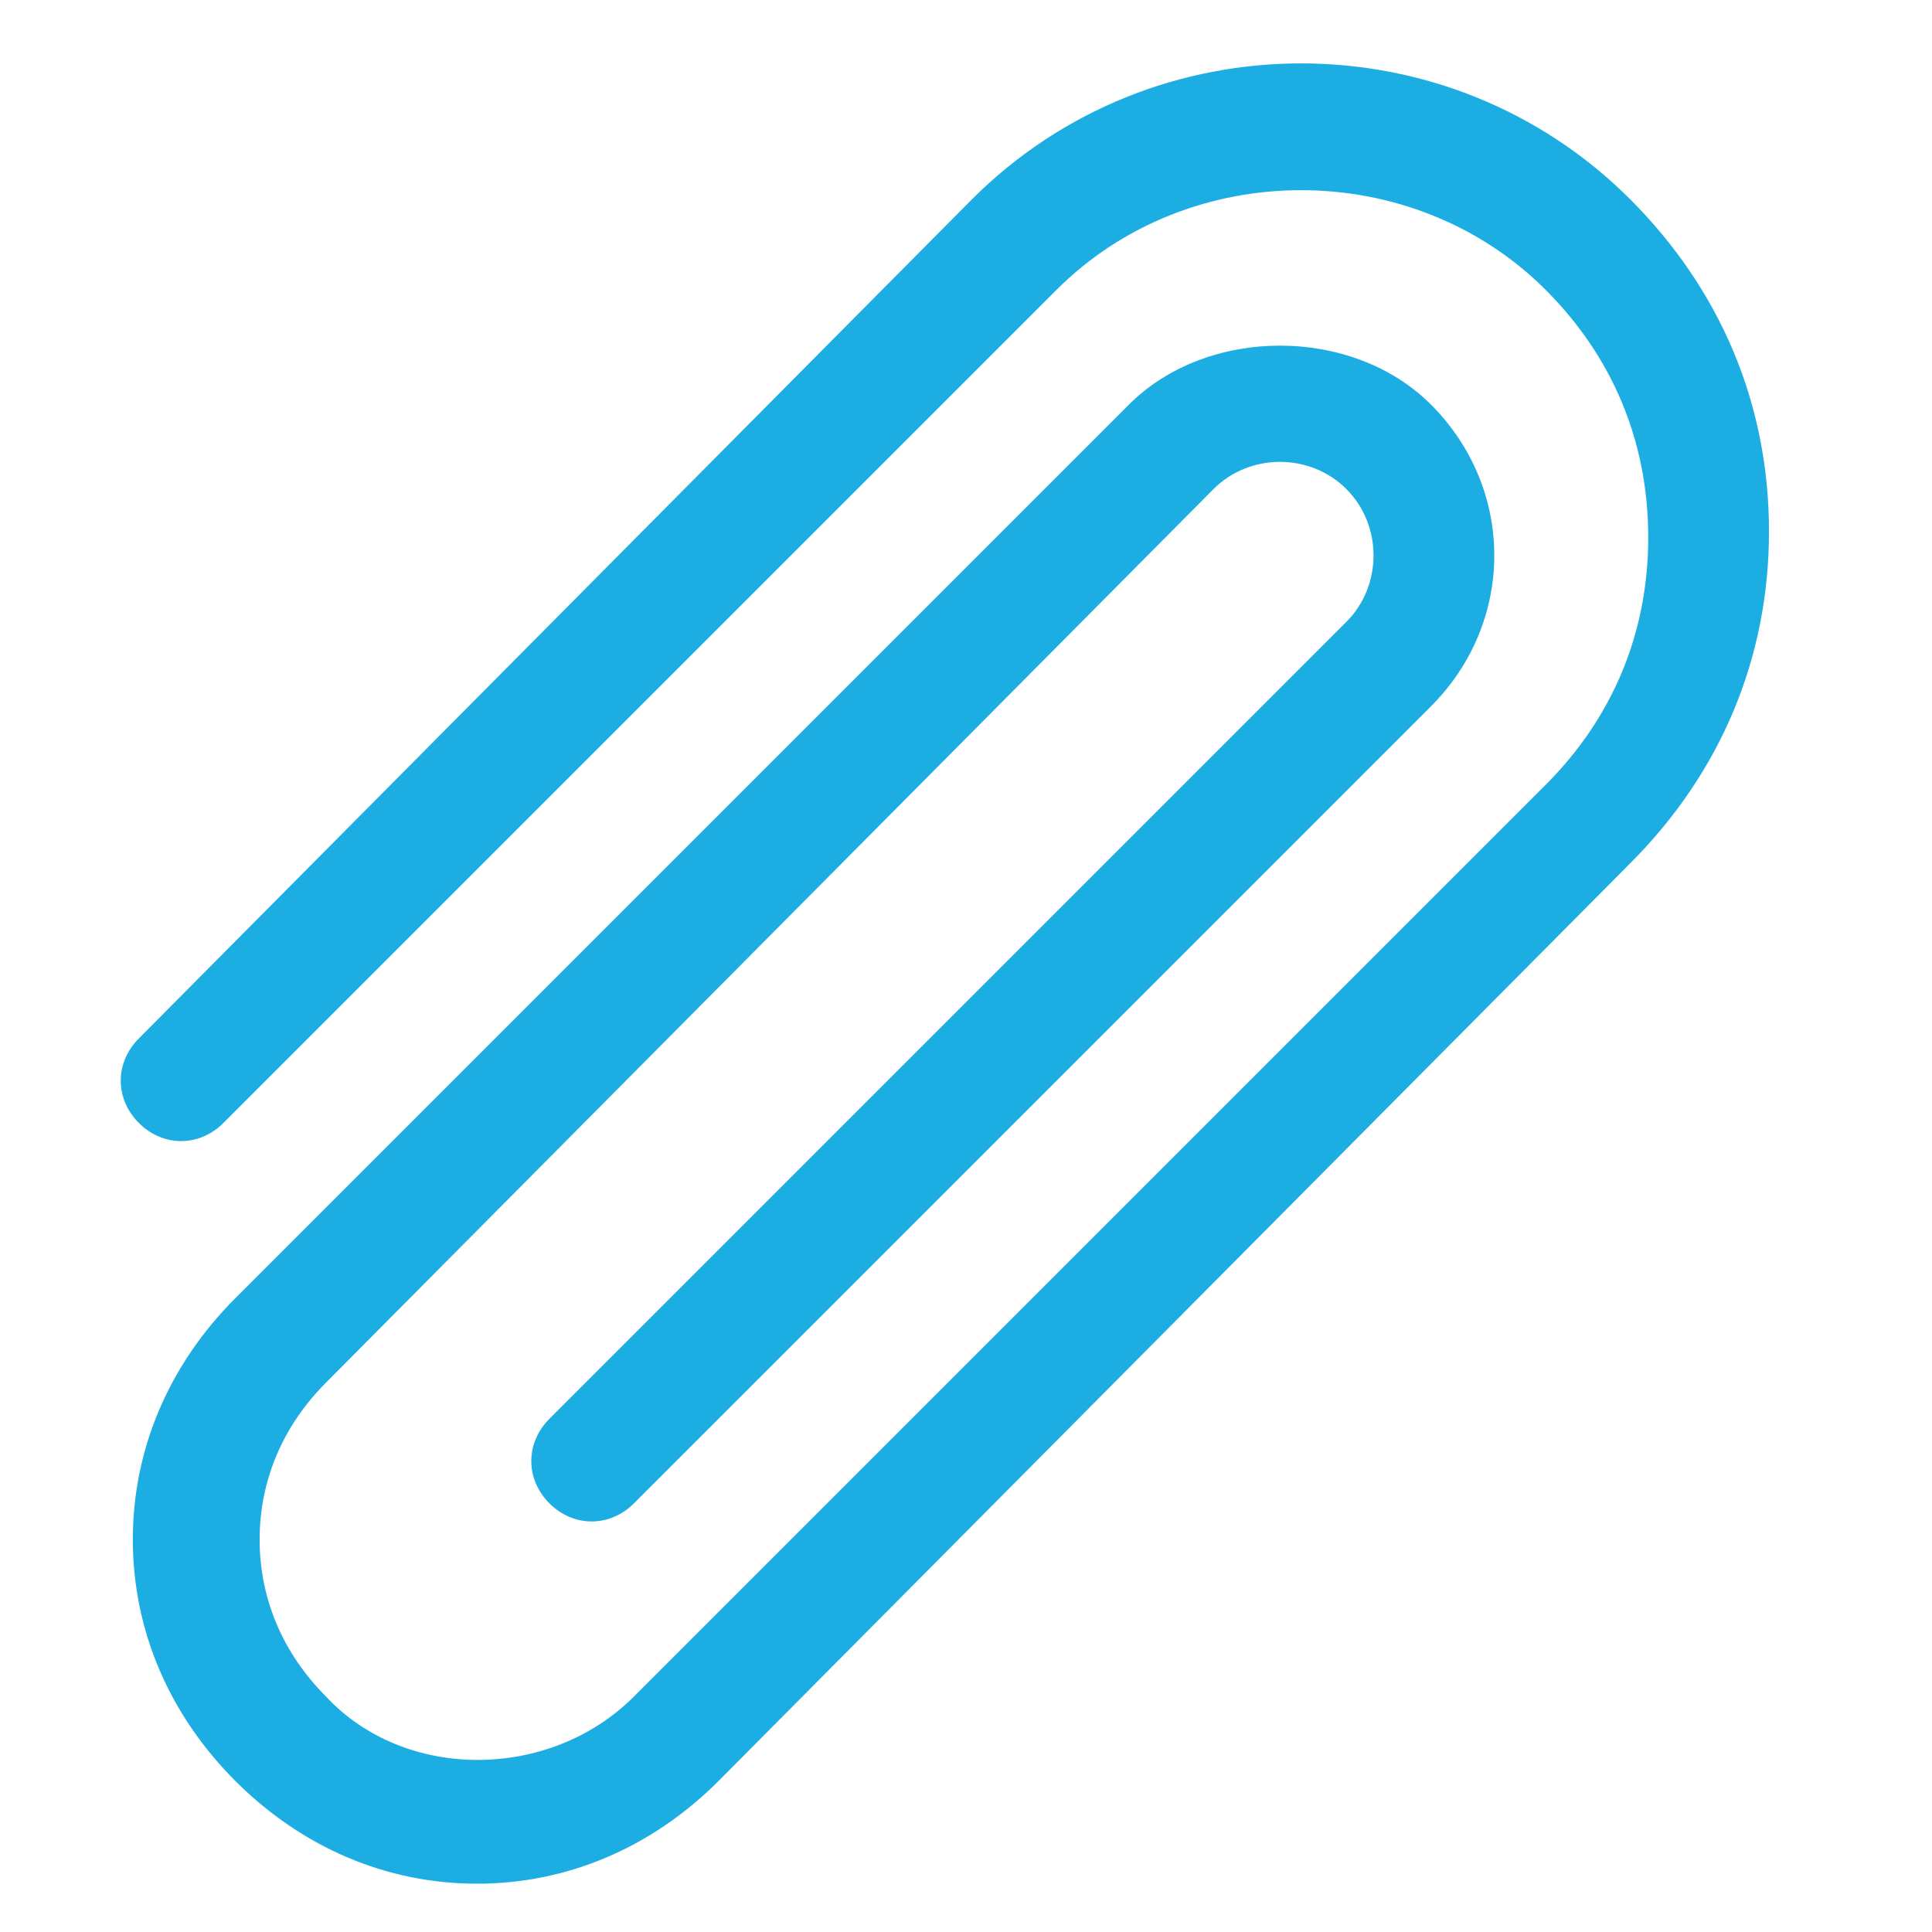 <svg xmlns="http://www.w3.org/2000/svg" 
	xmlns:xlink="http://www.w3.org/1999/xlink" version="1.1" x="0px" y="0px" viewBox="0 0 32 32" style="enable-background:new 0 0 32 32;" xml:space="preserve" fill="#1caee3">
	<style type="text/css">
	.st0{display:none;}
	.st1{display:inline;}
	</style>
	<g>
		<path d="M9.1,23.5c-0.4,0.4-0.4,1,0,1.4s1,0.4,1.4,0l13.2-13.2c1.4-1.4,1.4-3.6,0-5c-1.3-1.3-3.7-1.3-5,0L3.9,21.5   c-1.1,1.1-1.7,2.5-1.7,4c0,1.5,0.6,2.9,1.7,4c1.1,1.1,2.5,1.7,4,1.7c1.5,0,2.9-0.6,4-1.7L27,14.3c1.5-1.5,2.3-3.4,2.3-5.5   s-0.8-4-2.3-5.5c-3-3-7.9-3-10.9,0L2.3,17.2c-0.4,0.4-0.4,1,0,1.4s1,0.4,1.4,0L17.5,4.8c2.2-2.2,5.9-2.2,8.1,0   c1.1,1.1,1.7,2.5,1.7,4.1s-0.6,3-1.7,4.1L10.5,28.1c-1.4,1.4-3.8,1.4-5.1,0c-0.7-0.7-1.1-1.6-1.1-2.6c0-1,0.4-1.9,1.1-2.6L20.1,8.1   c0.6-0.6,1.6-0.6,2.2,0c0.6,0.6,0.6,1.6,0,2.2L9.1,23.5z"/>
	</g>
</svg>